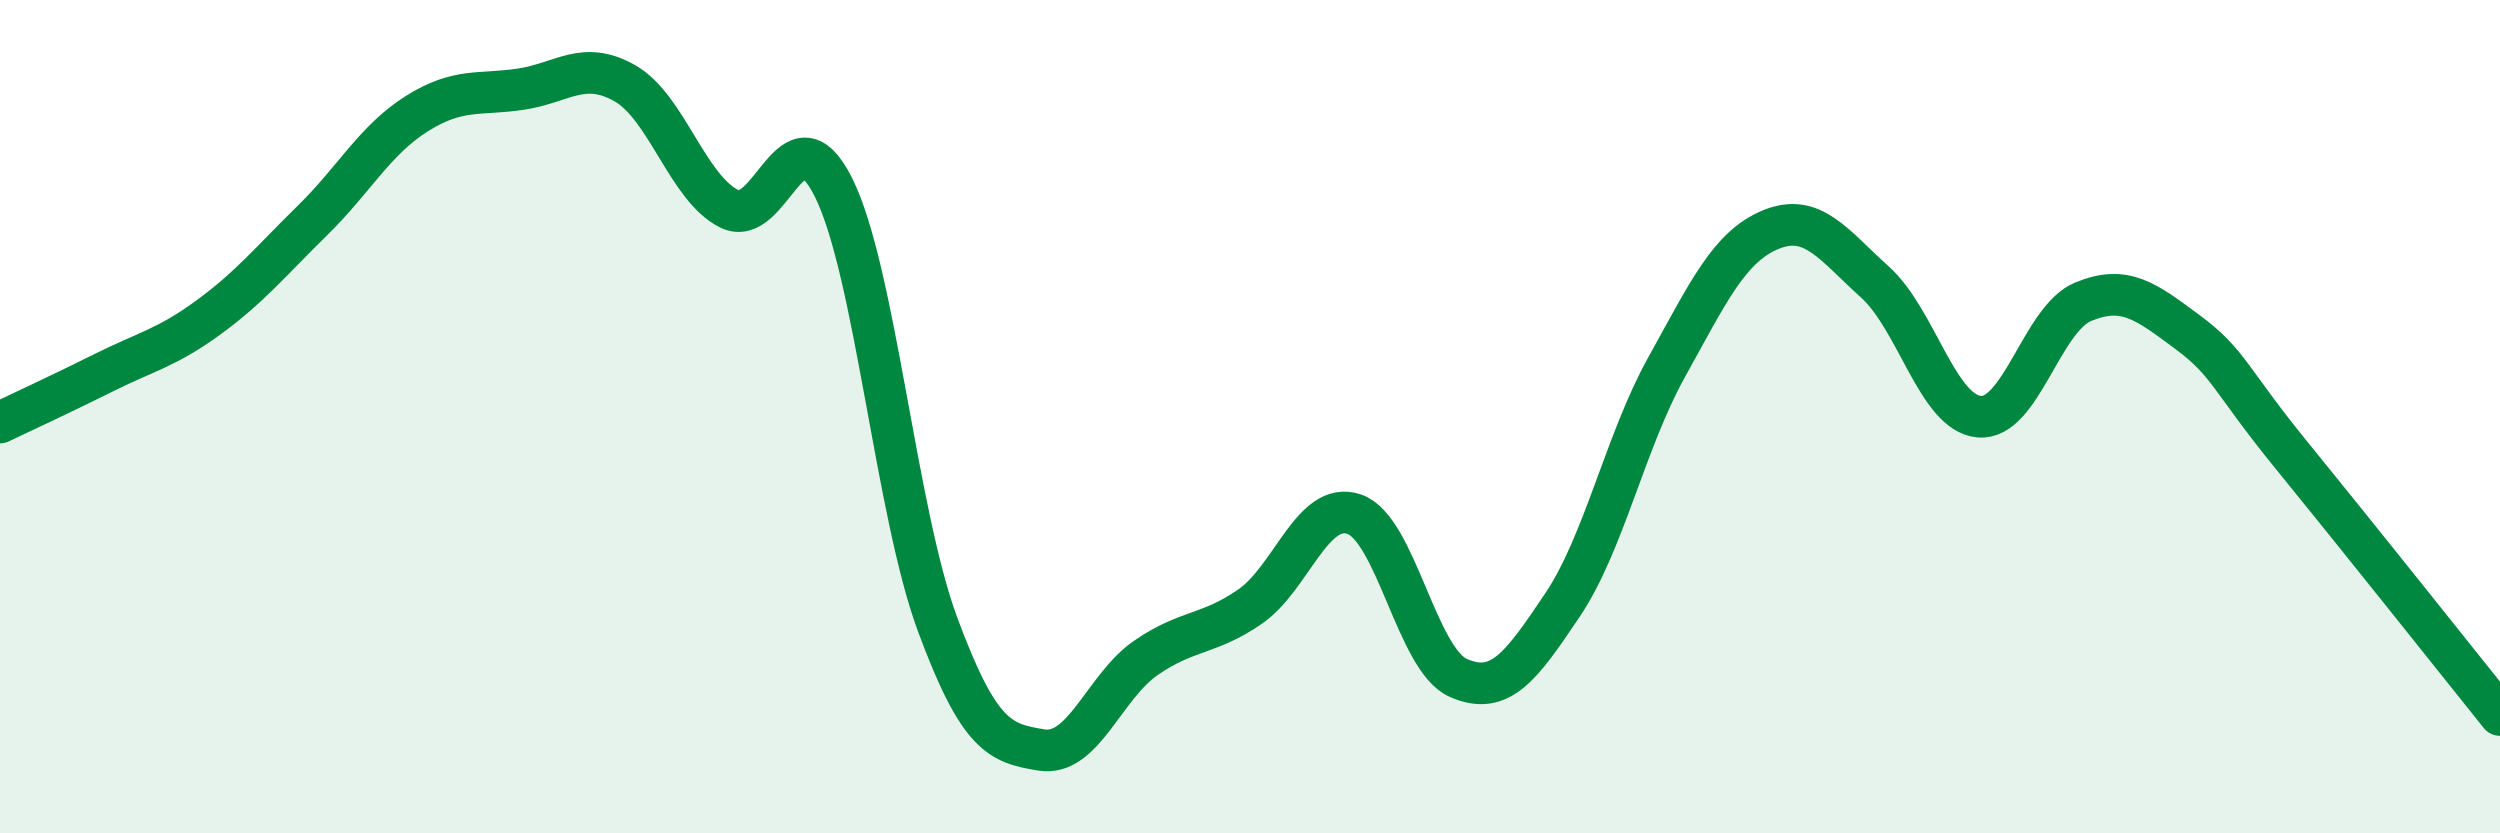 
    <svg width="60" height="20" viewBox="0 0 60 20" xmlns="http://www.w3.org/2000/svg">
      <path
        d="M 0,10.14 C 0.5,9.9 1.5,9.44 2.5,8.94 C 3.5,8.44 4,8.35 5,7.62 C 6,6.89 6.5,6.27 7.5,5.29 C 8.5,4.31 9,3.36 10,2.73 C 11,2.1 11.5,2.29 12.5,2.14 C 13.5,1.99 14,1.43 15,2 C 16,2.57 16.5,4.51 17.5,5.01 C 18.5,5.51 19,2.5 20,4.49 C 21,6.48 21.5,12.28 22.5,14.98 C 23.5,17.68 24,17.84 25,18 C 26,18.16 26.5,16.48 27.5,15.79 C 28.5,15.1 29,15.25 30,14.56 C 31,13.87 31.5,12 32.5,12.34 C 33.5,12.68 34,15.83 35,16.27 C 36,16.71 36.5,16.01 37.5,14.52 C 38.5,13.03 39,10.61 40,8.81 C 41,7.01 41.5,5.92 42.5,5.51 C 43.5,5.1 44,5.87 45,6.77 C 46,7.67 46.5,9.91 47.5,10 C 48.5,10.09 49,7.65 50,7.24 C 51,6.83 51.5,7.23 52.5,7.97 C 53.5,8.71 53.5,9.09 55,10.93 C 56.5,12.77 59,15.91 60,17.16L60 20L0 20Z"
        fill="#008740"
        opacity="0.1"
        stroke-linecap="round"
        stroke-linejoin="round"
      />
      <path
        d="M 0,10.14 C 0.5,9.9 1.5,9.44 2.5,8.94 C 3.5,8.44 4,8.35 5,7.62 C 6,6.89 6.5,6.27 7.5,5.29 C 8.5,4.31 9,3.36 10,2.73 C 11,2.1 11.5,2.29 12.5,2.14 C 13.5,1.99 14,1.43 15,2 C 16,2.57 16.5,4.51 17.5,5.01 C 18.5,5.51 19,2.5 20,4.49 C 21,6.48 21.5,12.28 22.5,14.98 C 23.5,17.68 24,17.84 25,18 C 26,18.16 26.5,16.48 27.5,15.79 C 28.5,15.1 29,15.25 30,14.56 C 31,13.87 31.5,12 32.5,12.34 C 33.5,12.68 34,15.83 35,16.27 C 36,16.71 36.5,16.01 37.5,14.52 C 38.5,13.03 39,10.61 40,8.81 C 41,7.01 41.5,5.92 42.5,5.51 C 43.5,5.1 44,5.87 45,6.77 C 46,7.67 46.5,9.91 47.5,10 C 48.5,10.09 49,7.65 50,7.24 C 51,6.83 51.5,7.23 52.5,7.97 C 53.5,8.71 53.5,9.09 55,10.93 C 56.5,12.77 59,15.91 60,17.16"
        stroke="#008740"
        stroke-width="1"
        fill="none"
        stroke-linecap="round"
        stroke-linejoin="round"
      />
    </svg>
  